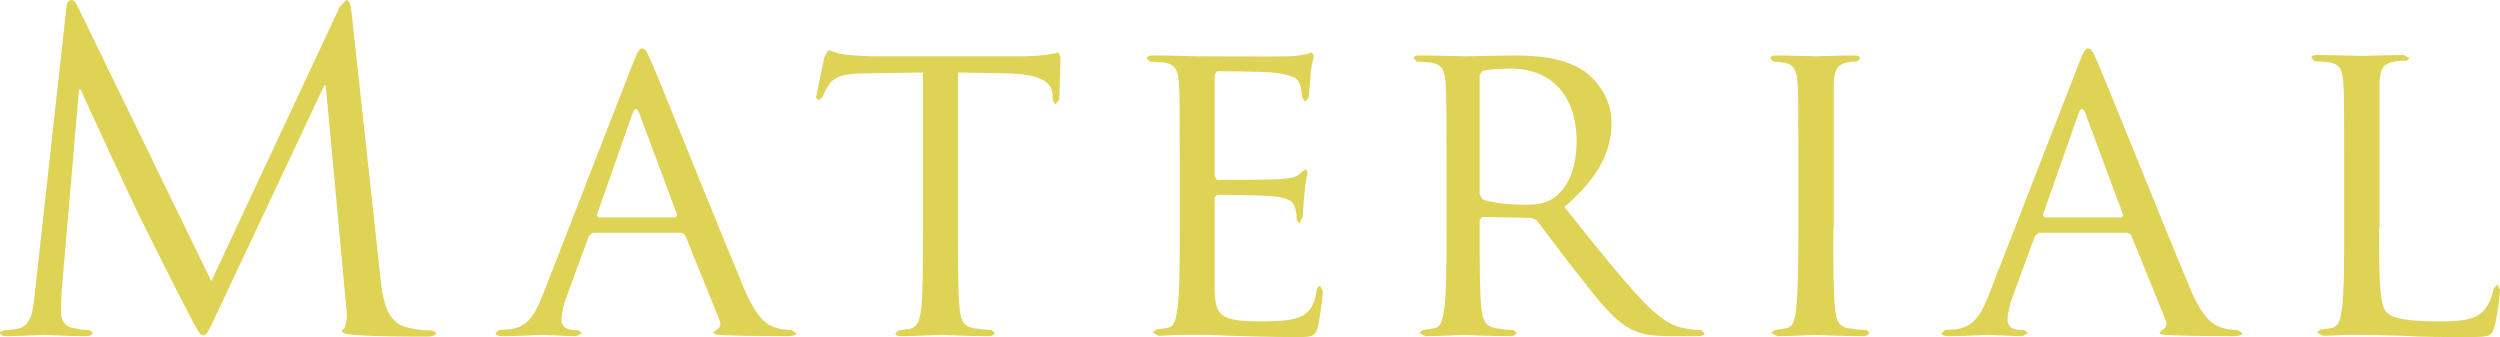 <?xml version="1.0" encoding="UTF-8"?><svg id="_レイヤー_2" xmlns="http://www.w3.org/2000/svg" viewBox="0 0 57.26 7.72"><defs><style>.cls-1{fill:#dfd355;}</style></defs><g id="_レイヤー_1-2"><g><path class="cls-1" d="m8.72,6.42c.04.36.11.92.54,1.06.29.09.55.09.65.09l.08.05c0,.06-.09.09-.21.09-.22,0-1.3,0-1.67-.04-.23-.02-.28-.05-.28-.1l.07-.07s.06-.18.04-.36l-.48-5.19h-.03l-2.45,5.2c-.21.44-.24.53-.33.53-.07,0-.12-.1-.31-.46-.26-.49-1.12-2.22-1.17-2.32-.09-.18-1.21-2.58-1.32-2.85h-.04l-.4,4.64c-.01.16-.01.34-.01.51,0,.15.11.28.26.31.17.04.32.05.38.05l.08.05c0,.07-.06.09-.18.09-.37,0-.85-.03-.93-.03-.09,0-.57.03-.84.03-.1,0-.17-.02-.17-.09l.1-.05c.08,0,.15,0,.3-.03.33-.06.36-.45.4-.83L1.52.18c.01-.11.05-.18.11-.18s.1.04.15.15l3.06,6.29L7.78.16l.15-.16c.07,0,.1.08.12.27l.67,6.15"/><path class="cls-1" d="m14.5,1.44c.11-.28.15-.33.21-.33.09,0,.12.12.21.31.16.36,1.57,3.87,2.11,5.16.32.76.56.87.75.93.13.04.26.05.35.05l.11.07c0,.05-.1.07-.2.07-.13,0-.78,0-1.39-.02-.17-.01-.31-.01-.31-.06l.06-.06c.05-.02.14-.09.08-.23l-.79-1.95-.08-.05h-2.03l-.09.07-.5,1.36c-.08.21-.13.42-.13.57,0,.17.15.23.3.23h.08l.09.07-.13.07c-.21,0-.69-.03-.79-.03-.09,0-.53.03-.89.03-.11,0-.17-.02-.17-.07l.08-.07.26-.02c.4-.05.57-.35.74-.78l2.07-5.32m.98,3.54l.03-.06-.87-2.33c-.05-.13-.1-.13-.15,0l-.82,2.33.03.06h1.78Z"/><path class="cls-1" d="m21.94,5.23c0,.82,0,1.49.04,1.84.03.25.07.41.34.45.12.02.32.04.4.04l.07.07s-.04.07-.14.07c-.48,0-1.04-.03-1.09-.03-.04,0-.65.03-.91.03-.1,0-.14-.02-.14-.07l.07-.06.26-.04c.18-.04.23-.21.26-.46.04-.35.04-1.02.04-1.84V1.66l-1.27.02c-.55,0-.76.07-.89.27-.1.15-.11.21-.14.27l-.09.08-.06-.07.19-.92.09-.16c.06,0,.15.07.39.1.25.03.59.04.69.04h3.32c.29,0,.49-.02.63-.04.13-.02.21-.04.25-.04l.04.1c0,.26-.03.87-.03.97l-.08.11s-.06-.03-.07-.15v-.09c-.04-.26-.23-.45-1.07-.47l-1.1-.02v3.57"/><path class="cls-1" d="m27.02,3.73c0-1.32,0-1.56-.02-1.83-.02-.29-.07-.43-.36-.47l-.3-.02-.07-.07c0-.05.04-.07.14-.07.4,0,.97.02,1.02.02.06,0,1.9.01,2.1,0,.17,0,.33-.04.4-.05l.12-.04.04.08c0,.06-.05.16-.07.4-.01.08-.03.46-.05.56l-.08.09-.07-.11c0-.06-.01-.2-.05-.3-.06-.14-.15-.2-.63-.26-.15-.02-1.17-.03-1.27-.03l-.05.09v2.31l.05.09c.11,0,1.27,0,1.47-.02.21-.02.34-.03.43-.12l.13-.11.05.07c0,.05-.05.19-.07.47-.02.17-.04.49-.04.55l-.08.16-.06-.08c0-.08,0-.17-.04-.28-.03-.12-.11-.22-.45-.26-.24-.03-1.18-.04-1.33-.04l-.06.06v.71c0,.29,0,1.28,0,1.45.02.57.18.68,1.05.68.23,0,.65,0,.88-.09.23-.1.35-.25.4-.59.02-.1.04-.13.09-.13l.06.13c0,.06-.07.64-.12.82-.06.22-.15.22-.49.22-.66,0-1.17-.02-1.53-.03-.37-.02-.6-.02-.73-.02-.02,0-.19,0-.38,0-.17,0-.37.02-.51.02l-.14-.07.07-.07.27-.04c.17-.03.19-.2.23-.45.05-.35.05-1.02.05-1.84v-1.5"/><path class="cls-1" d="m33.13,3.73c0-1.32,0-1.56-.02-1.83-.02-.29-.07-.43-.36-.47l-.3-.02-.07-.07c0-.05.04-.07.14-.07.4,0,.99.02,1.04.02.09,0,.83-.02,1.1-.02.56,0,1.18.05,1.64.37.22.16.61.57.61,1.16,0,.63-.26,1.24-1.08,1.94.72.9,1.33,1.67,1.84,2.2.47.48.76.56.98.59.17.03.26.03.31.03l.08.07c0,.05-.05.07-.21.07h-.55c-.5,0-.72-.05-.94-.17-.38-.2-.7-.61-1.2-1.25-.37-.46-.76-1.01-.95-1.24l-.12-.05-1.12-.02-.06.07v.2c0,.82,0,1.48.04,1.83.03.25.08.41.35.45.12.02.31.04.39.04l.07.07s-.04.07-.14.07c-.48,0-1.04-.03-1.08-.03,0,0-.6.03-.87.03l-.14-.07.07-.07.27-.04c.17-.04.19-.2.23-.45.05-.35.05-1.02.05-1.84v-1.5m.76.72l.06.11c.13.07.58.13.97.13.21,0,.45-.01.66-.15.3-.2.53-.65.53-1.3,0-1.06-.58-1.67-1.52-1.67-.26,0-.54.03-.63.05l-.07.1v2.73Z"/><path class="cls-1" d="m41.99,5.23c0,.82,0,1.49.04,1.84.03.25.06.41.32.45.13.02.32.04.4.04l.07.07s-.04.07-.14.07c-.49,0-1.06-.03-1.1-.03-.05,0-.6.03-.87.03l-.14-.07.07-.07.27-.04c.17-.04.2-.2.23-.45.04-.35.05-1.02.05-1.84v-1.5c0-1.32,0-1.56-.02-1.83-.02-.29-.09-.42-.28-.46-.1-.02-.21-.03-.27-.03l-.07-.07c0-.05.04-.07.14-.07.29,0,.84.02.89.02.04,0,.61-.02.88-.02.1,0,.14.02.14.07l-.07.07c-.06,0-.12,0-.22.02-.24.05-.29.17-.31.47,0,.27,0,.51,0,1.83v1.5"/><path class="cls-1" d="m47.62,1.44c.11-.28.15-.33.21-.33.09,0,.12.12.21.31.16.36,1.57,3.87,2.11,5.16.32.76.56.87.75.93.13.04.26.05.35.05l.11.07c0,.05-.1.07-.2.07-.13,0-.78,0-1.39-.02-.17-.01-.31-.01-.31-.06l.06-.06c.05-.02.14-.09.08-.23l-.79-1.95-.08-.05h-2.03l-.09.07-.5,1.36c-.08.21-.13.42-.13.57,0,.17.15.23.3.23h.08l.09.07-.13.07c-.21,0-.69-.03-.79-.03-.09,0-.53.03-.89.03-.11,0-.17-.02-.17-.07l.08-.07.26-.02c.4-.05.57-.35.74-.78l2.07-5.32m.98,3.54l.03-.06-.87-2.33c-.05-.13-.1-.13-.15,0l-.82,2.33.03.06h1.78Z"/><path class="cls-1" d="m54.49,5.25c0,1.25.02,1.76.18,1.91.14.14.48.2,1.17.2.46,0,.85-.01,1.06-.26.11-.13.18-.31.21-.48l.09-.11.06.13c0,.09-.06.6-.13.85-.06.2-.09.23-.56.23-.63,0-1.12,0-1.53-.03-.4-.01-.7-.02-.96-.02-.04,0-.19,0-.36,0-.18.01-.37.02-.51.02l-.14-.07.07-.07.27-.04c.17-.04.19-.2.23-.45.05-.35.05-1.02.05-1.84v-1.5c0-1.32,0-1.56-.02-1.83-.02-.29-.07-.43-.36-.47l-.3-.02-.07-.07c0-.05.04-.07.14-.07.4,0,.95.02,1,.02.04,0,.7-.02.97-.02l.14.07-.07.06c-.06,0-.19,0-.29.02-.26.05-.31.18-.33.48,0,.27,0,.51,0,1.83v1.52"/></g></g></svg>